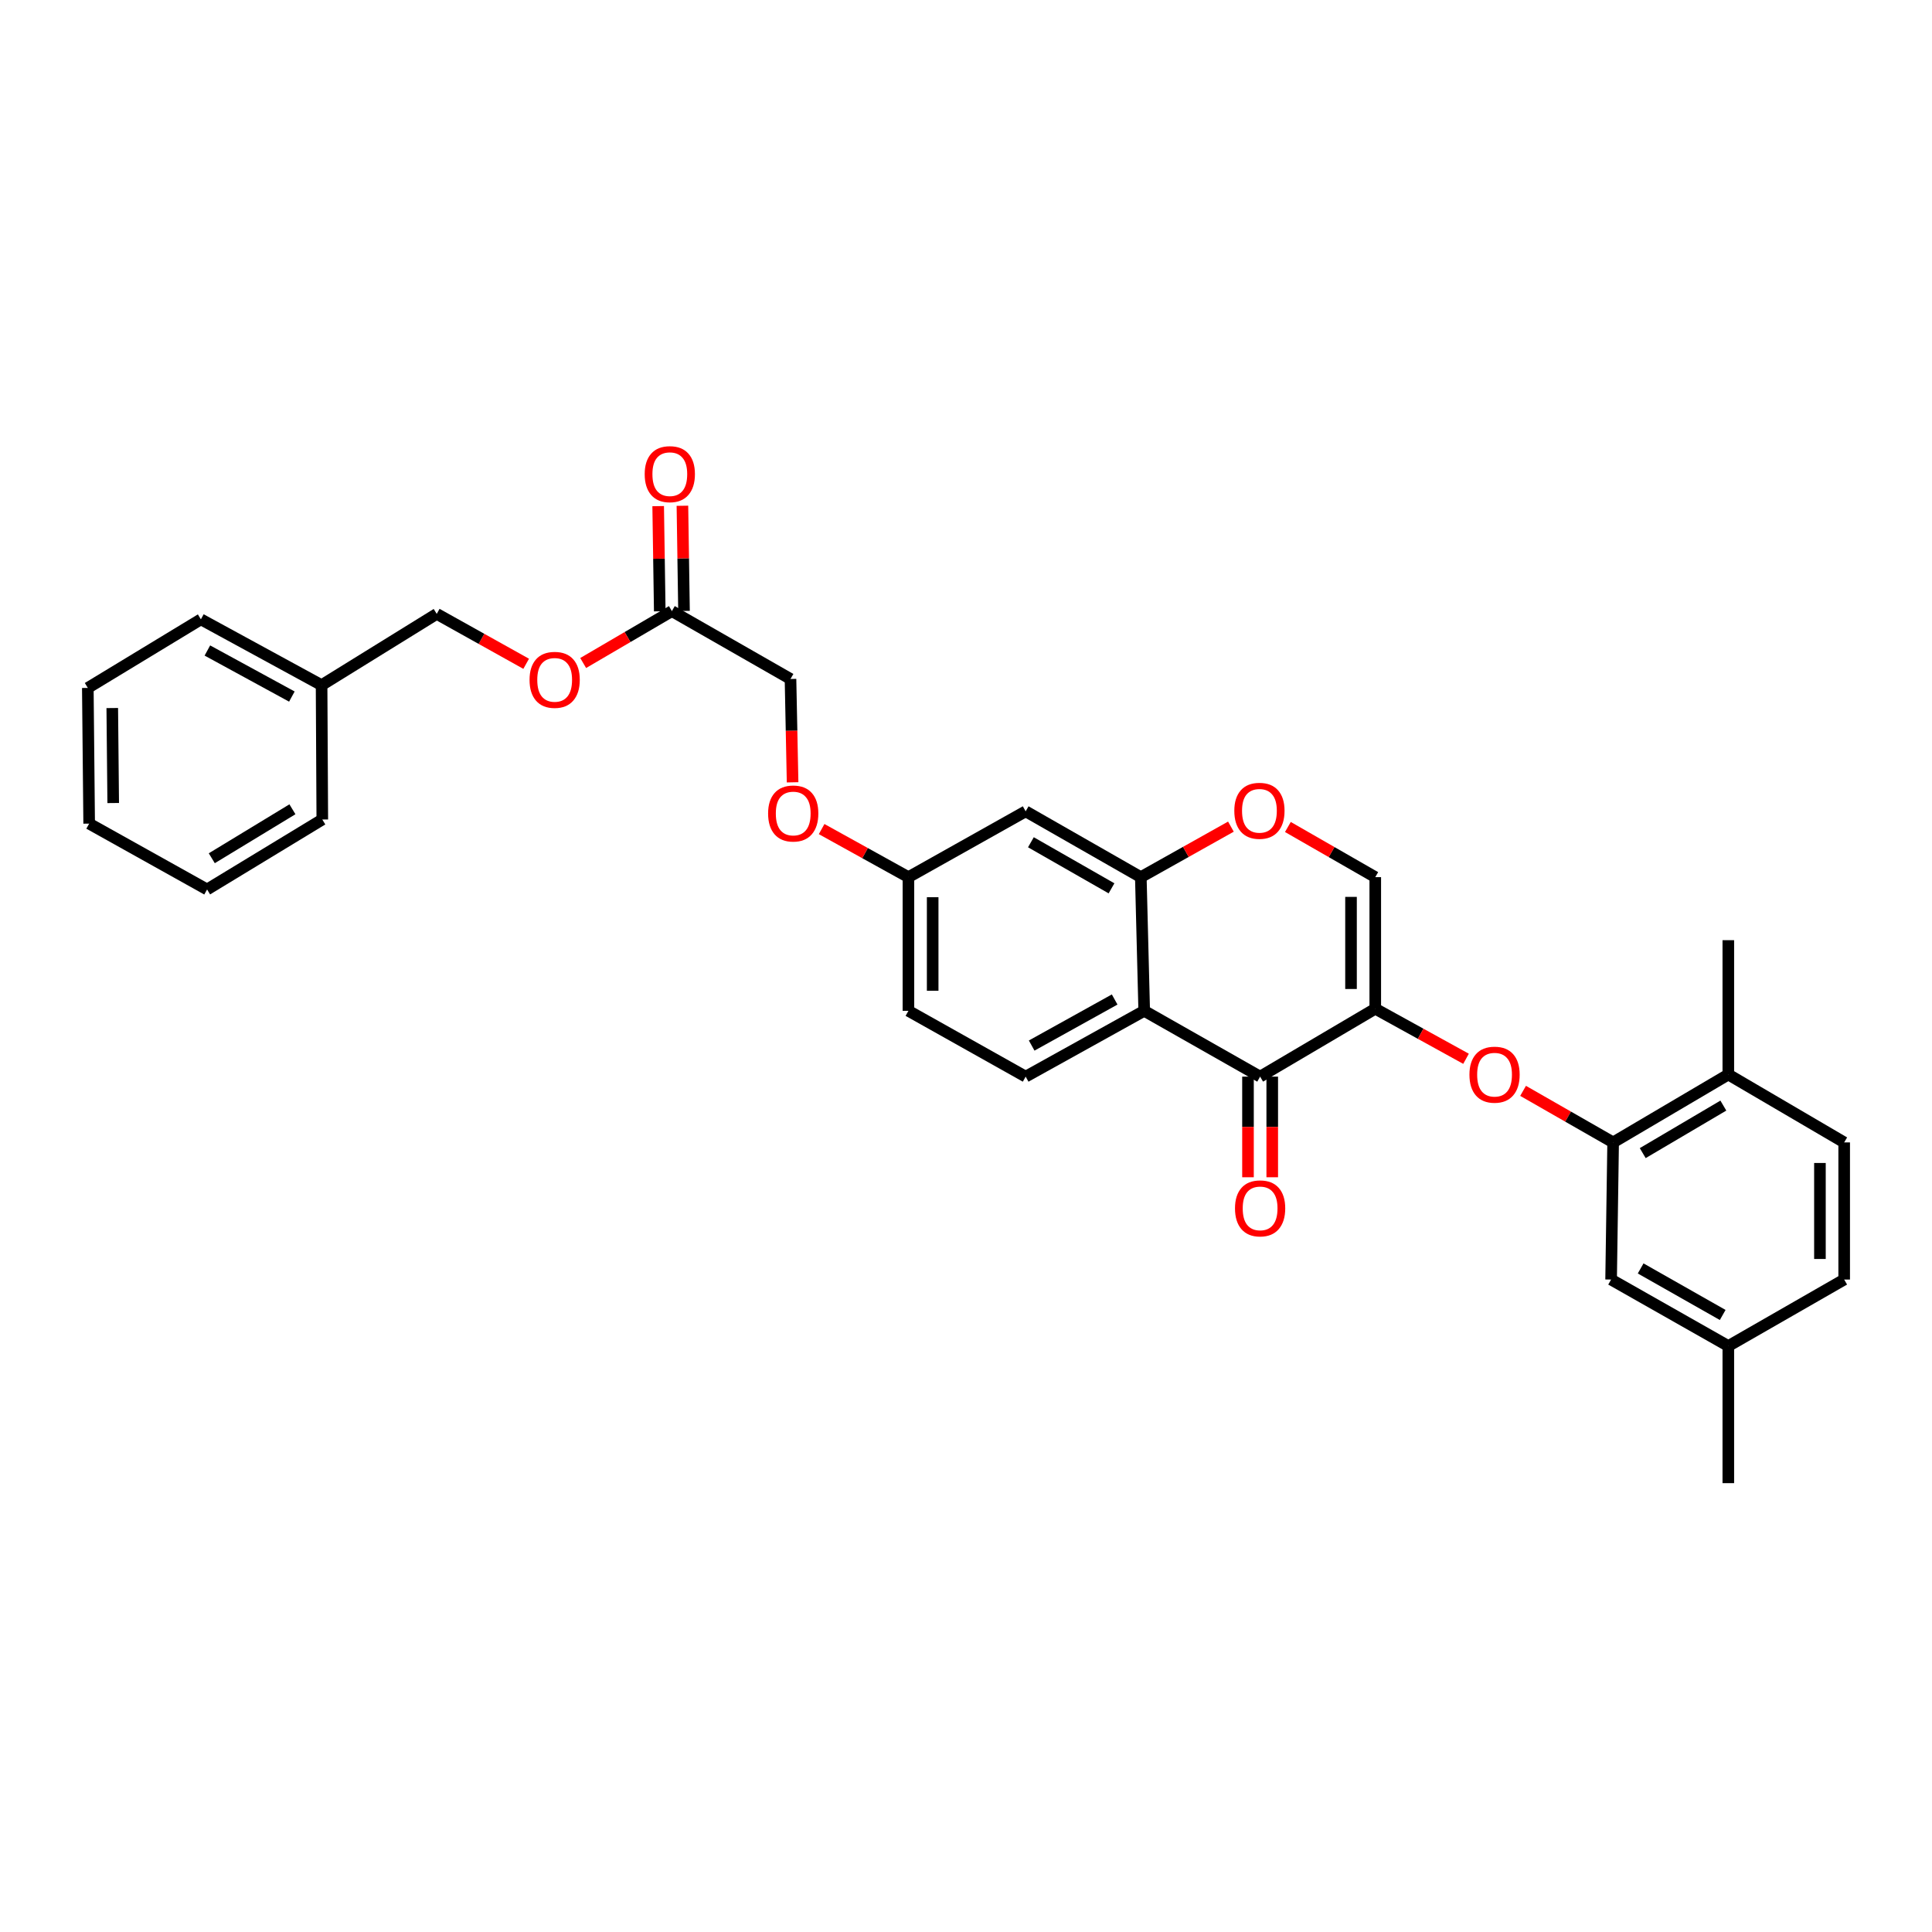 <?xml version='1.0' encoding='iso-8859-1'?>
<svg version='1.1' baseProfile='full'
              xmlns='http://www.w3.org/2000/svg'
                      xmlns:rdkit='http://www.rdkit.org/xml'
                      xmlns:xlink='http://www.w3.org/1999/xlink'
                  xml:space='preserve'
width='1000px' height='1000px' viewBox='0 0 1000 1000'>
<!-- END OF HEADER -->
<rect style='opacity:1.0;fill:#FFFFFF;stroke:none' width='1000' height='1000' x='0' y='0'> </rect>
<path class='bond-0' d='M 711.835,522.121 L 652.233,557.263' style='fill:none;fill-rule:evenodd;stroke:#000000;stroke-width:6px;stroke-linecap:butt;stroke-linejoin:miter;stroke-opacity:1' />
<path class='bond-3' d='M 711.835,522.121 L 735.325,535.074' style='fill:none;fill-rule:evenodd;stroke:#000000;stroke-width:6px;stroke-linecap:butt;stroke-linejoin:miter;stroke-opacity:1' />
<path class='bond-3' d='M 735.325,535.074 L 758.815,548.027' style='fill:none;fill-rule:evenodd;stroke:#FF0000;stroke-width:6px;stroke-linecap:butt;stroke-linejoin:miter;stroke-opacity:1' />
<path class='bond-4' d='M 711.835,522.121 L 711.835,454.012' style='fill:none;fill-rule:evenodd;stroke:#000000;stroke-width:6px;stroke-linecap:butt;stroke-linejoin:miter;stroke-opacity:1' />
<path class='bond-4' d='M 699.285,511.905 L 699.285,464.228' style='fill:none;fill-rule:evenodd;stroke:#000000;stroke-width:6px;stroke-linecap:butt;stroke-linejoin:miter;stroke-opacity:1' />
<path class='bond-1' d='M 652.233,557.263 L 592.241,523.202' style='fill:none;fill-rule:evenodd;stroke:#000000;stroke-width:6px;stroke-linecap:butt;stroke-linejoin:miter;stroke-opacity:1' />
<path class='bond-10' d='M 645.958,557.263 L 645.958,583.306' style='fill:none;fill-rule:evenodd;stroke:#000000;stroke-width:6px;stroke-linecap:butt;stroke-linejoin:miter;stroke-opacity:1' />
<path class='bond-10' d='M 645.958,583.306 L 645.958,609.349' style='fill:none;fill-rule:evenodd;stroke:#FF0000;stroke-width:6px;stroke-linecap:butt;stroke-linejoin:miter;stroke-opacity:1' />
<path class='bond-10' d='M 658.509,557.263 L 658.509,583.306' style='fill:none;fill-rule:evenodd;stroke:#000000;stroke-width:6px;stroke-linecap:butt;stroke-linejoin:miter;stroke-opacity:1' />
<path class='bond-10' d='M 658.509,583.306 L 658.509,609.349' style='fill:none;fill-rule:evenodd;stroke:#FF0000;stroke-width:6px;stroke-linecap:butt;stroke-linejoin:miter;stroke-opacity:1' />
<path class='bond-7' d='M 592.241,523.202 L 530.882,557.263' style='fill:none;fill-rule:evenodd;stroke:#000000;stroke-width:6px;stroke-linecap:butt;stroke-linejoin:miter;stroke-opacity:1' />
<path class='bond-7' d='M 576.946,517.337 L 533.994,541.18' style='fill:none;fill-rule:evenodd;stroke:#000000;stroke-width:6px;stroke-linecap:butt;stroke-linejoin:miter;stroke-opacity:1' />
<path class='bond-31' d='M 592.241,523.202 L 590.484,454.012' style='fill:none;fill-rule:evenodd;stroke:#000000;stroke-width:6px;stroke-linecap:butt;stroke-linejoin:miter;stroke-opacity:1' />
<path class='bond-2' d='M 590.484,454.012 L 613.801,440.938' style='fill:none;fill-rule:evenodd;stroke:#000000;stroke-width:6px;stroke-linecap:butt;stroke-linejoin:miter;stroke-opacity:1' />
<path class='bond-2' d='M 613.801,440.938 L 637.118,427.864' style='fill:none;fill-rule:evenodd;stroke:#FF0000;stroke-width:6px;stroke-linecap:butt;stroke-linejoin:miter;stroke-opacity:1' />
<path class='bond-8' d='M 590.484,454.012 L 530.882,419.944' style='fill:none;fill-rule:evenodd;stroke:#000000;stroke-width:6px;stroke-linecap:butt;stroke-linejoin:miter;stroke-opacity:1' />
<path class='bond-8' d='M 575.315,459.798 L 533.594,435.95' style='fill:none;fill-rule:evenodd;stroke:#000000;stroke-width:6px;stroke-linecap:butt;stroke-linejoin:miter;stroke-opacity:1' />
<path class='bond-6' d='M 788.346,564.623 L 811.652,577.967' style='fill:none;fill-rule:evenodd;stroke:#FF0000;stroke-width:6px;stroke-linecap:butt;stroke-linejoin:miter;stroke-opacity:1' />
<path class='bond-6' d='M 811.652,577.967 L 834.958,591.31' style='fill:none;fill-rule:evenodd;stroke:#000000;stroke-width:6px;stroke-linecap:butt;stroke-linejoin:miter;stroke-opacity:1' />
<path class='bond-5' d='M 711.835,454.012 L 689.221,441.028' style='fill:none;fill-rule:evenodd;stroke:#000000;stroke-width:6px;stroke-linecap:butt;stroke-linejoin:miter;stroke-opacity:1' />
<path class='bond-5' d='M 689.221,441.028 L 666.606,428.044' style='fill:none;fill-rule:evenodd;stroke:#FF0000;stroke-width:6px;stroke-linecap:butt;stroke-linejoin:miter;stroke-opacity:1' />
<path class='bond-11' d='M 834.958,591.31 L 894.574,556.168' style='fill:none;fill-rule:evenodd;stroke:#000000;stroke-width:6px;stroke-linecap:butt;stroke-linejoin:miter;stroke-opacity:1' />
<path class='bond-11' d='M 850.274,596.851 L 892.005,572.251' style='fill:none;fill-rule:evenodd;stroke:#000000;stroke-width:6px;stroke-linecap:butt;stroke-linejoin:miter;stroke-opacity:1' />
<path class='bond-12' d='M 834.958,591.31 L 833.905,662.291' style='fill:none;fill-rule:evenodd;stroke:#000000;stroke-width:6px;stroke-linecap:butt;stroke-linejoin:miter;stroke-opacity:1' />
<path class='bond-19' d='M 530.882,557.263 L 470.199,523.202' style='fill:none;fill-rule:evenodd;stroke:#000000;stroke-width:6px;stroke-linecap:butt;stroke-linejoin:miter;stroke-opacity:1' />
<path class='bond-15' d='M 530.882,419.944 L 470.199,454.012' style='fill:none;fill-rule:evenodd;stroke:#000000;stroke-width:6px;stroke-linecap:butt;stroke-linejoin:miter;stroke-opacity:1' />
<path class='bond-9' d='M 347.767,316.31 L 409.161,351.438' style='fill:none;fill-rule:evenodd;stroke:#000000;stroke-width:6px;stroke-linecap:butt;stroke-linejoin:miter;stroke-opacity:1' />
<path class='bond-13' d='M 354.041,316.215 L 353.63,288.998' style='fill:none;fill-rule:evenodd;stroke:#000000;stroke-width:6px;stroke-linecap:butt;stroke-linejoin:miter;stroke-opacity:1' />
<path class='bond-13' d='M 353.63,288.998 L 353.218,261.782' style='fill:none;fill-rule:evenodd;stroke:#FF0000;stroke-width:6px;stroke-linecap:butt;stroke-linejoin:miter;stroke-opacity:1' />
<path class='bond-13' d='M 341.492,316.405 L 341.08,289.188' style='fill:none;fill-rule:evenodd;stroke:#000000;stroke-width:6px;stroke-linecap:butt;stroke-linejoin:miter;stroke-opacity:1' />
<path class='bond-13' d='M 341.08,289.188 L 340.668,261.972' style='fill:none;fill-rule:evenodd;stroke:#FF0000;stroke-width:6px;stroke-linecap:butt;stroke-linejoin:miter;stroke-opacity:1' />
<path class='bond-14' d='M 347.767,316.31 L 324.807,329.742' style='fill:none;fill-rule:evenodd;stroke:#000000;stroke-width:6px;stroke-linecap:butt;stroke-linejoin:miter;stroke-opacity:1' />
<path class='bond-14' d='M 324.807,329.742 L 301.848,343.174' style='fill:none;fill-rule:evenodd;stroke:#FF0000;stroke-width:6px;stroke-linecap:butt;stroke-linejoin:miter;stroke-opacity:1' />
<path class='bond-16' d='M 894.574,556.168 L 954.545,591.31' style='fill:none;fill-rule:evenodd;stroke:#000000;stroke-width:6px;stroke-linecap:butt;stroke-linejoin:miter;stroke-opacity:1' />
<path class='bond-24' d='M 894.574,556.168 L 894.574,486.637' style='fill:none;fill-rule:evenodd;stroke:#000000;stroke-width:6px;stroke-linecap:butt;stroke-linejoin:miter;stroke-opacity:1' />
<path class='bond-20' d='M 833.905,662.291 L 894.574,696.708' style='fill:none;fill-rule:evenodd;stroke:#000000;stroke-width:6px;stroke-linecap:butt;stroke-linejoin:miter;stroke-opacity:1' />
<path class='bond-20' d='M 849.198,656.538 L 891.666,680.629' style='fill:none;fill-rule:evenodd;stroke:#000000;stroke-width:6px;stroke-linecap:butt;stroke-linejoin:miter;stroke-opacity:1' />
<path class='bond-21' d='M 272.343,343.578 L 249.198,330.662' style='fill:none;fill-rule:evenodd;stroke:#FF0000;stroke-width:6px;stroke-linecap:butt;stroke-linejoin:miter;stroke-opacity:1' />
<path class='bond-21' d='M 249.198,330.662 L 226.053,317.746' style='fill:none;fill-rule:evenodd;stroke:#000000;stroke-width:6px;stroke-linecap:butt;stroke-linejoin:miter;stroke-opacity:1' />
<path class='bond-17' d='M 470.199,454.012 L 447.736,441.57' style='fill:none;fill-rule:evenodd;stroke:#000000;stroke-width:6px;stroke-linecap:butt;stroke-linejoin:miter;stroke-opacity:1' />
<path class='bond-17' d='M 447.736,441.57 L 425.273,429.128' style='fill:none;fill-rule:evenodd;stroke:#FF0000;stroke-width:6px;stroke-linecap:butt;stroke-linejoin:miter;stroke-opacity:1' />
<path class='bond-32' d='M 470.199,454.012 L 470.199,523.202' style='fill:none;fill-rule:evenodd;stroke:#000000;stroke-width:6px;stroke-linecap:butt;stroke-linejoin:miter;stroke-opacity:1' />
<path class='bond-32' d='M 482.75,464.391 L 482.75,512.823' style='fill:none;fill-rule:evenodd;stroke:#000000;stroke-width:6px;stroke-linecap:butt;stroke-linejoin:miter;stroke-opacity:1' />
<path class='bond-33' d='M 954.545,591.31 L 954.545,662.291' style='fill:none;fill-rule:evenodd;stroke:#000000;stroke-width:6px;stroke-linecap:butt;stroke-linejoin:miter;stroke-opacity:1' />
<path class='bond-33' d='M 941.995,601.957 L 941.995,651.644' style='fill:none;fill-rule:evenodd;stroke:#000000;stroke-width:6px;stroke-linecap:butt;stroke-linejoin:miter;stroke-opacity:1' />
<path class='bond-18' d='M 410.244,404.924 L 409.702,378.181' style='fill:none;fill-rule:evenodd;stroke:#FF0000;stroke-width:6px;stroke-linecap:butt;stroke-linejoin:miter;stroke-opacity:1' />
<path class='bond-18' d='M 409.702,378.181 L 409.161,351.438' style='fill:none;fill-rule:evenodd;stroke:#000000;stroke-width:6px;stroke-linecap:butt;stroke-linejoin:miter;stroke-opacity:1' />
<path class='bond-22' d='M 894.574,696.708 L 954.545,662.291' style='fill:none;fill-rule:evenodd;stroke:#000000;stroke-width:6px;stroke-linecap:butt;stroke-linejoin:miter;stroke-opacity:1' />
<path class='bond-25' d='M 894.574,696.708 L 894.574,767.676' style='fill:none;fill-rule:evenodd;stroke:#000000;stroke-width:6px;stroke-linecap:butt;stroke-linejoin:miter;stroke-opacity:1' />
<path class='bond-23' d='M 226.053,317.746 L 166.451,354.631' style='fill:none;fill-rule:evenodd;stroke:#000000;stroke-width:6px;stroke-linecap:butt;stroke-linejoin:miter;stroke-opacity:1' />
<path class='bond-26' d='M 166.451,354.631 L 103.976,320.57' style='fill:none;fill-rule:evenodd;stroke:#000000;stroke-width:6px;stroke-linecap:butt;stroke-linejoin:miter;stroke-opacity:1' />
<path class='bond-26' d='M 151.072,360.542 L 107.339,336.699' style='fill:none;fill-rule:evenodd;stroke:#000000;stroke-width:6px;stroke-linecap:butt;stroke-linejoin:miter;stroke-opacity:1' />
<path class='bond-27' d='M 166.451,354.631 L 166.82,424.176' style='fill:none;fill-rule:evenodd;stroke:#000000;stroke-width:6px;stroke-linecap:butt;stroke-linejoin:miter;stroke-opacity:1' />
<path class='bond-29' d='M 103.976,320.57 L 45.455,356.068' style='fill:none;fill-rule:evenodd;stroke:#000000;stroke-width:6px;stroke-linecap:butt;stroke-linejoin:miter;stroke-opacity:1' />
<path class='bond-28' d='M 166.82,424.176 L 107.19,460.385' style='fill:none;fill-rule:evenodd;stroke:#000000;stroke-width:6px;stroke-linecap:butt;stroke-linejoin:miter;stroke-opacity:1' />
<path class='bond-28' d='M 151.361,418.88 L 109.62,444.226' style='fill:none;fill-rule:evenodd;stroke:#000000;stroke-width:6px;stroke-linecap:butt;stroke-linejoin:miter;stroke-opacity:1' />
<path class='bond-30' d='M 107.19,460.385 L 46.152,426.31' style='fill:none;fill-rule:evenodd;stroke:#000000;stroke-width:6px;stroke-linecap:butt;stroke-linejoin:miter;stroke-opacity:1' />
<path class='bond-34' d='M 45.455,356.068 L 46.152,426.31' style='fill:none;fill-rule:evenodd;stroke:#000000;stroke-width:6px;stroke-linecap:butt;stroke-linejoin:miter;stroke-opacity:1' />
<path class='bond-34' d='M 58.109,366.479 L 58.597,415.649' style='fill:none;fill-rule:evenodd;stroke:#000000;stroke-width:6px;stroke-linecap:butt;stroke-linejoin:miter;stroke-opacity:1' />
<path  class='atom-4' d='M 760.578 556.248
Q 760.578 549.448, 763.938 545.648
Q 767.298 541.848, 773.578 541.848
Q 779.858 541.848, 783.218 545.648
Q 786.578 549.448, 786.578 556.248
Q 786.578 563.128, 783.178 567.048
Q 779.778 570.928, 773.578 570.928
Q 767.338 570.928, 763.938 567.048
Q 760.578 563.168, 760.578 556.248
M 773.578 567.728
Q 777.898 567.728, 780.218 564.848
Q 782.578 561.928, 782.578 556.248
Q 782.578 550.688, 780.218 547.888
Q 777.898 545.048, 773.578 545.048
Q 769.258 545.048, 766.898 547.848
Q 764.578 550.648, 764.578 556.248
Q 764.578 561.968, 766.898 564.848
Q 769.258 567.728, 773.578 567.728
' fill='#FF0000'/>
<path  class='atom-6' d='M 638.878 419.668
Q 638.878 412.868, 642.238 409.068
Q 645.598 405.268, 651.878 405.268
Q 658.158 405.268, 661.518 409.068
Q 664.878 412.868, 664.878 419.668
Q 664.878 426.548, 661.478 430.468
Q 658.078 434.348, 651.878 434.348
Q 645.638 434.348, 642.238 430.468
Q 638.878 426.588, 638.878 419.668
M 651.878 431.148
Q 656.198 431.148, 658.518 428.268
Q 660.878 425.348, 660.878 419.668
Q 660.878 414.108, 658.518 411.308
Q 656.198 408.468, 651.878 408.468
Q 647.558 408.468, 645.198 411.268
Q 642.878 414.068, 642.878 419.668
Q 642.878 425.388, 645.198 428.268
Q 647.558 431.148, 651.878 431.148
' fill='#FF0000'/>
<path  class='atom-11' d='M 639.233 625.451
Q 639.233 618.651, 642.593 614.851
Q 645.953 611.051, 652.233 611.051
Q 658.513 611.051, 661.873 614.851
Q 665.233 618.651, 665.233 625.451
Q 665.233 632.331, 661.833 636.251
Q 658.433 640.131, 652.233 640.131
Q 645.993 640.131, 642.593 636.251
Q 639.233 632.371, 639.233 625.451
M 652.233 636.931
Q 656.553 636.931, 658.873 634.051
Q 661.233 631.131, 661.233 625.451
Q 661.233 619.891, 658.873 617.091
Q 656.553 614.251, 652.233 614.251
Q 647.913 614.251, 645.553 617.051
Q 643.233 619.851, 643.233 625.451
Q 643.233 631.171, 645.553 634.051
Q 647.913 636.931, 652.233 636.931
' fill='#FF0000'/>
<path  class='atom-14' d='M 333.693 245.422
Q 333.693 238.622, 337.053 234.822
Q 340.413 231.022, 346.693 231.022
Q 352.973 231.022, 356.333 234.822
Q 359.693 238.622, 359.693 245.422
Q 359.693 252.302, 356.293 256.222
Q 352.893 260.102, 346.693 260.102
Q 340.453 260.102, 337.053 256.222
Q 333.693 252.342, 333.693 245.422
M 346.693 256.902
Q 351.013 256.902, 353.333 254.022
Q 355.693 251.102, 355.693 245.422
Q 355.693 239.862, 353.333 237.062
Q 351.013 234.222, 346.693 234.222
Q 342.373 234.222, 340.013 237.022
Q 337.693 239.822, 337.693 245.422
Q 337.693 251.142, 340.013 254.022
Q 342.373 256.902, 346.693 256.902
' fill='#FF0000'/>
<path  class='atom-15' d='M 274.091 351.887
Q 274.091 345.087, 277.451 341.287
Q 280.811 337.487, 287.091 337.487
Q 293.371 337.487, 296.731 341.287
Q 300.091 345.087, 300.091 351.887
Q 300.091 358.767, 296.691 362.687
Q 293.291 366.567, 287.091 366.567
Q 280.851 366.567, 277.451 362.687
Q 274.091 358.807, 274.091 351.887
M 287.091 363.367
Q 291.411 363.367, 293.731 360.487
Q 296.091 357.567, 296.091 351.887
Q 296.091 346.327, 293.731 343.527
Q 291.411 340.687, 287.091 340.687
Q 282.771 340.687, 280.411 343.487
Q 278.091 346.287, 278.091 351.887
Q 278.091 357.607, 280.411 360.487
Q 282.771 363.367, 287.091 363.367
' fill='#FF0000'/>
<path  class='atom-18' d='M 397.569 421.063
Q 397.569 414.263, 400.929 410.463
Q 404.289 406.663, 410.569 406.663
Q 416.849 406.663, 420.209 410.463
Q 423.569 414.263, 423.569 421.063
Q 423.569 427.943, 420.169 431.863
Q 416.769 435.743, 410.569 435.743
Q 404.329 435.743, 400.929 431.863
Q 397.569 427.983, 397.569 421.063
M 410.569 432.543
Q 414.889 432.543, 417.209 429.663
Q 419.569 426.743, 419.569 421.063
Q 419.569 415.503, 417.209 412.703
Q 414.889 409.863, 410.569 409.863
Q 406.249 409.863, 403.889 412.663
Q 401.569 415.463, 401.569 421.063
Q 401.569 426.783, 403.889 429.663
Q 406.249 432.543, 410.569 432.543
' fill='#FF0000'/>
</svg>
